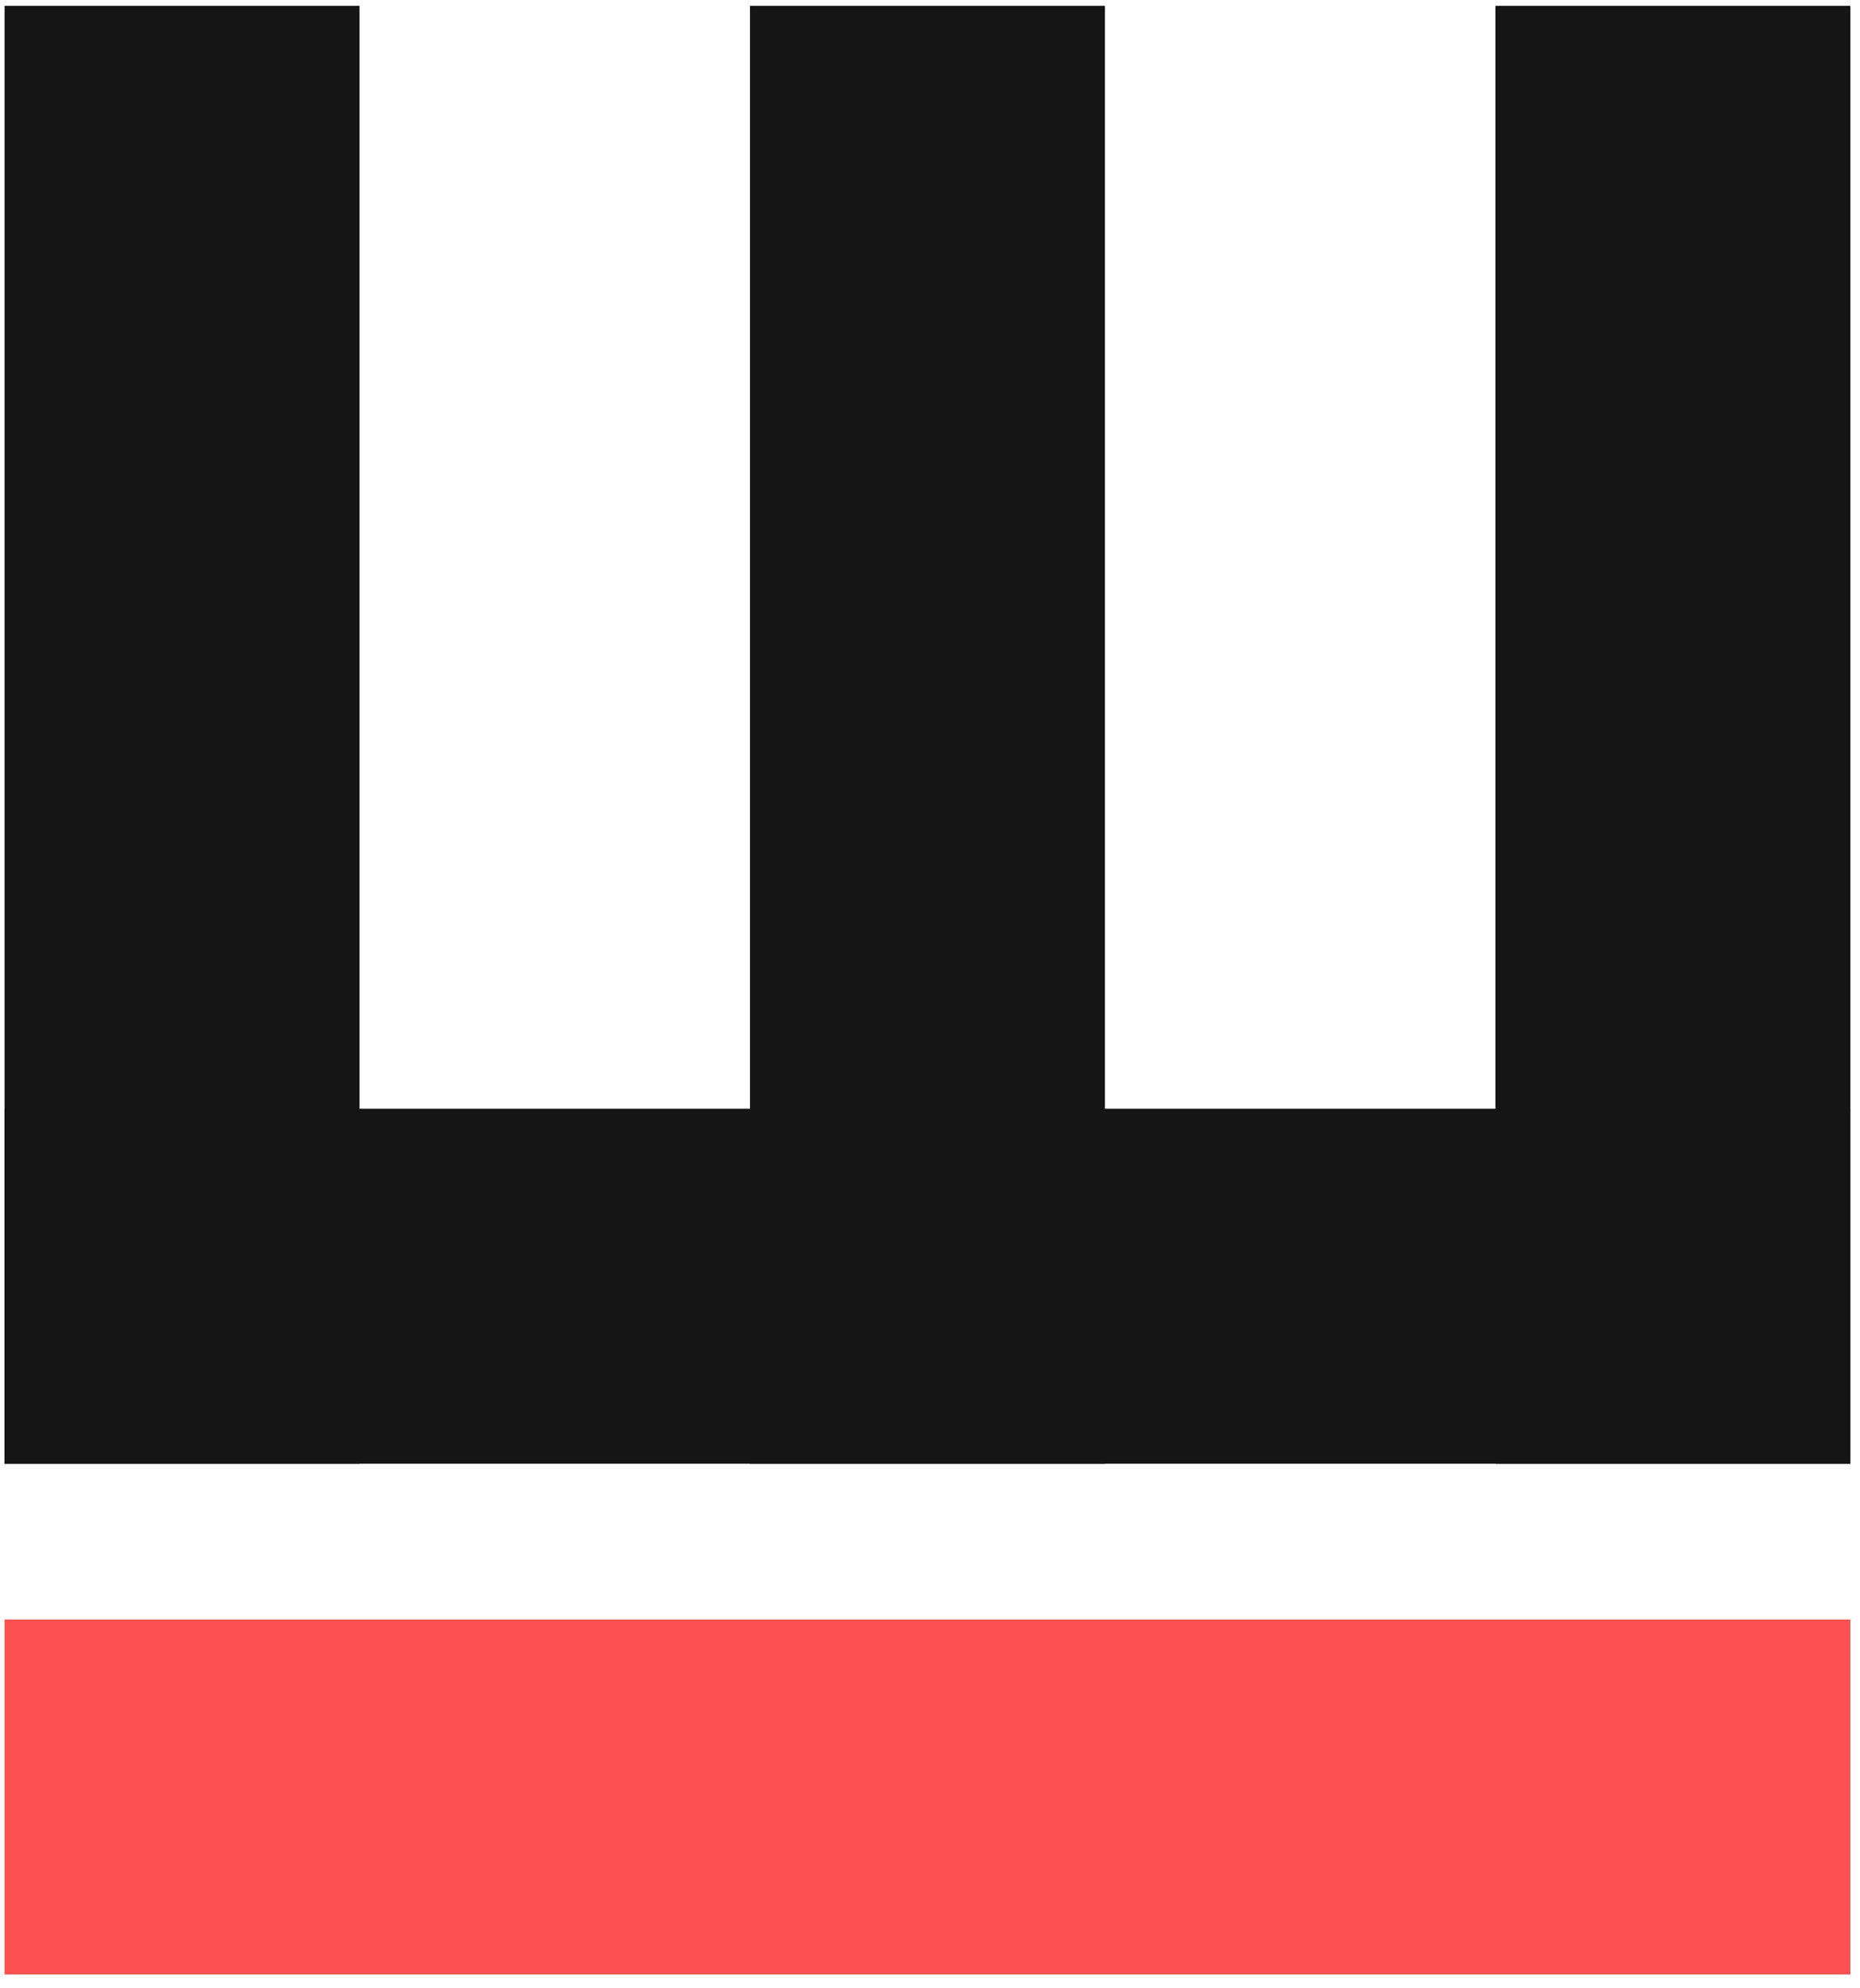 <?xml version="1.0" encoding="UTF-8"?> <svg xmlns="http://www.w3.org/2000/svg" width="131" height="140" viewBox="0 0 131 140" fill="none"><rect x="0.322" y="114.059" width="130" height="25" fill="#FA5050"></rect><rect x="0.322" y="78.089" width="130" height="25" fill="#151515"></rect><rect x="25.322" y="0.41" width="102.679" height="25" transform="rotate(90 25.322 0.41)" fill="#151515"></rect><rect x="77.822" y="0.41" width="102.679" height="25" transform="rotate(90 77.822 0.41)" fill="#151515"></rect><rect x="130.322" y="0.41" width="102.679" height="25" transform="rotate(90 130.322 0.41)" fill="#151515"></rect></svg> 